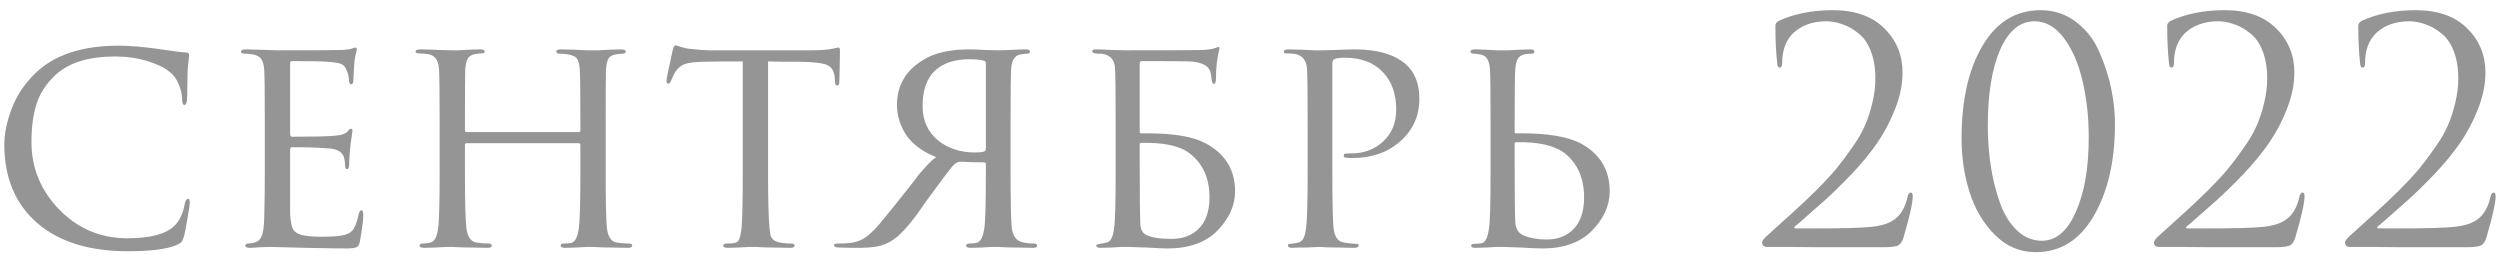 <?xml version="1.0" encoding="UTF-8"?> <svg xmlns="http://www.w3.org/2000/svg" width="162" height="17" viewBox="0 0 162 17" fill="none"> <path d="M8.279 16.28C5.785 16.28 3.832 15.673 2.419 14.46C0.992 13.22 0.279 11.52 0.279 9.36C0.279 8.667 0.439 7.893 0.759 7.04C1.079 6.187 1.592 5.42 2.299 4.74C3.525 3.553 5.319 2.96 7.679 2.96C8.412 2.96 9.292 3.033 10.319 3.18C11.172 3.313 11.758 3.387 12.079 3.4C12.198 3.4 12.258 3.467 12.258 3.6C12.258 3.64 12.245 3.753 12.219 3.94C12.192 4.127 12.172 4.34 12.159 4.58C12.159 4.753 12.152 5.087 12.139 5.58C12.139 6.06 12.132 6.34 12.118 6.42C12.105 6.673 12.052 6.8 11.959 6.8C11.852 6.8 11.799 6.673 11.799 6.42C11.799 6.113 11.725 5.793 11.579 5.46C11.445 5.127 11.258 4.867 11.018 4.68C10.698 4.4 10.212 4.16 9.559 3.96C8.905 3.76 8.212 3.66 7.479 3.66C5.772 3.66 4.492 4.047 3.639 4.82C3.025 5.38 2.605 6.007 2.379 6.7C2.152 7.393 2.039 8.227 2.039 9.2C2.039 10.88 2.639 12.34 3.839 13.58C5.052 14.82 6.525 15.44 8.259 15.44C9.739 15.44 10.758 15.167 11.319 14.62C11.652 14.273 11.872 13.793 11.979 13.18C12.018 12.98 12.092 12.88 12.198 12.88C12.265 12.88 12.299 12.973 12.299 13.16C12.299 13.253 12.245 13.6 12.139 14.2C12.045 14.787 11.965 15.18 11.899 15.38C11.845 15.54 11.792 15.647 11.739 15.7C11.685 15.753 11.585 15.813 11.438 15.88C10.812 16.147 9.759 16.28 8.279 16.28ZM17.16 11.12V8.12C17.16 6.053 17.147 4.84 17.12 4.48C17.094 4.187 17.027 3.967 16.921 3.82C16.827 3.673 16.64 3.573 16.36 3.52C16.201 3.493 16.041 3.48 15.88 3.48C15.707 3.48 15.62 3.44 15.62 3.36C15.62 3.253 15.72 3.2 15.921 3.2C16.041 3.2 16.314 3.207 16.741 3.22C17.167 3.233 17.581 3.247 17.98 3.26C20.421 3.26 21.774 3.253 22.041 3.24C22.441 3.227 22.701 3.193 22.82 3.14C22.941 3.1 23.014 3.08 23.041 3.08C23.094 3.08 23.12 3.127 23.12 3.22C23.12 3.247 23.094 3.36 23.041 3.56C23 3.747 22.974 3.933 22.96 4.12C22.921 4.693 22.901 5.04 22.901 5.16C22.901 5.36 22.854 5.46 22.761 5.46C22.667 5.46 22.62 5.387 22.62 5.24C22.607 4.987 22.561 4.773 22.48 4.6C22.414 4.387 22.3 4.24 22.14 4.16C21.98 4.08 21.66 4.027 21.18 4C20.834 3.973 20.074 3.96 18.901 3.96C18.834 3.96 18.8 4.013 18.8 4.12V8.66C18.8 8.793 18.84 8.86 18.921 8.86C20.294 8.86 21.194 8.84 21.62 8.8C22.101 8.773 22.407 8.673 22.541 8.5C22.607 8.393 22.68 8.34 22.761 8.34C22.814 8.34 22.84 8.38 22.84 8.46C22.84 8.487 22.834 8.547 22.82 8.64C22.807 8.733 22.787 8.867 22.761 9.04C22.734 9.2 22.714 9.36 22.701 9.52C22.674 9.747 22.654 10.007 22.64 10.3C22.627 10.58 22.62 10.727 22.62 10.74C22.607 10.887 22.561 10.96 22.48 10.96C22.401 10.96 22.36 10.873 22.36 10.7C22.36 10.54 22.34 10.38 22.3 10.22C22.194 9.86 21.874 9.66 21.34 9.62C20.727 9.567 19.927 9.54 18.941 9.54C18.847 9.54 18.8 9.587 18.8 9.68V11.14C18.8 11.26 18.8 11.547 18.8 12C18.8 12.453 18.8 12.853 18.8 13.2C18.8 13.533 18.8 13.753 18.8 13.86C18.827 14.26 18.874 14.56 18.941 14.76C19.02 14.947 19.16 15.08 19.36 15.16C19.614 15.28 20.101 15.34 20.82 15.34C21.554 15.34 22.061 15.3 22.34 15.22C22.62 15.14 22.814 15.007 22.921 14.82C23.041 14.62 23.147 14.313 23.241 13.9C23.28 13.713 23.34 13.62 23.421 13.62C23.5 13.62 23.541 13.72 23.541 13.92C23.541 14.253 23.467 14.833 23.32 15.66C23.28 15.86 23.207 15.98 23.101 16.02C22.994 16.073 22.774 16.1 22.441 16.1C21.947 16.1 21.441 16.093 20.921 16.08C20.401 16.067 20.047 16.06 19.86 16.06C18.46 16.02 17.674 16 17.5 16C17.354 16 17.134 16.007 16.84 16.02C16.561 16.047 16.34 16.06 16.18 16.06C15.994 16.06 15.9 16.013 15.9 15.92C15.9 15.827 15.96 15.78 16.081 15.78C16.201 15.78 16.334 15.76 16.48 15.72C16.68 15.68 16.834 15.553 16.941 15.34C17.047 15.113 17.107 14.713 17.12 14.14C17.147 13.233 17.16 12.227 17.16 11.12ZM30.248 8.56H37.488C37.568 8.56 37.608 8.527 37.608 8.46V8.1C37.608 6.033 37.595 4.82 37.568 4.46C37.541 4.153 37.481 3.933 37.388 3.8C37.295 3.667 37.095 3.573 36.788 3.52C36.601 3.493 36.435 3.48 36.288 3.48C36.128 3.48 36.048 3.433 36.048 3.34C36.048 3.247 36.141 3.2 36.328 3.2C36.581 3.2 36.875 3.207 37.208 3.22C37.541 3.233 37.821 3.247 38.048 3.26C38.288 3.26 38.415 3.26 38.428 3.26C38.441 3.26 38.555 3.26 38.768 3.26C38.995 3.247 39.248 3.233 39.528 3.22C39.821 3.207 40.055 3.2 40.228 3.2C40.441 3.2 40.548 3.247 40.548 3.34C40.548 3.433 40.475 3.48 40.328 3.48C40.221 3.48 40.088 3.493 39.928 3.52C39.675 3.56 39.508 3.653 39.428 3.8C39.348 3.933 39.295 4.16 39.268 4.48C39.255 4.84 39.248 6.053 39.248 8.12V11.12C39.248 13.08 39.275 14.3 39.328 14.78C39.395 15.367 39.621 15.68 40.008 15.72C40.261 15.76 40.495 15.78 40.708 15.78C40.881 15.78 40.968 15.827 40.968 15.92C40.968 16.013 40.868 16.06 40.668 16.06C40.375 16.06 40.048 16.053 39.688 16.04C39.328 16.04 39.028 16.033 38.788 16.02C38.548 16.007 38.421 16 38.408 16C38.395 16 38.275 16 38.048 16C37.821 16.013 37.568 16.027 37.288 16.04C37.008 16.053 36.788 16.06 36.628 16.06C36.428 16.06 36.328 16.007 36.328 15.9C36.328 15.82 36.401 15.78 36.548 15.78C36.748 15.78 36.901 15.767 37.008 15.74C37.261 15.7 37.428 15.38 37.508 14.78C37.575 14.3 37.608 13.1 37.608 11.18V9.4C37.608 9.32 37.568 9.28 37.488 9.28H30.228C30.161 9.28 30.128 9.32 30.128 9.4V11.18C30.128 13.127 30.161 14.34 30.228 14.82C30.308 15.38 30.535 15.68 30.908 15.72C31.175 15.76 31.415 15.78 31.628 15.78C31.788 15.78 31.868 15.827 31.868 15.92C31.868 16.013 31.781 16.06 31.608 16.06C31.301 16.06 30.968 16.053 30.608 16.04C30.248 16.04 29.941 16.033 29.688 16.02C29.448 16.007 29.321 16 29.308 16C29.295 16 29.175 16 28.948 16C28.721 16.013 28.461 16.027 28.168 16.04C27.875 16.053 27.655 16.06 27.508 16.06C27.295 16.06 27.188 16.013 27.188 15.92C27.188 15.827 27.261 15.78 27.408 15.78C27.568 15.78 27.728 15.76 27.888 15.72C28.141 15.667 28.308 15.367 28.388 14.82C28.455 14.42 28.488 13.187 28.488 11.12V8.16C28.488 6.053 28.475 4.82 28.448 4.46C28.408 3.873 28.155 3.553 27.688 3.5C27.448 3.473 27.268 3.46 27.148 3.46C27.001 3.46 26.928 3.42 26.928 3.34C26.928 3.247 27.028 3.2 27.228 3.2C27.561 3.2 27.981 3.213 28.488 3.24C28.995 3.253 29.268 3.26 29.308 3.26C29.321 3.26 29.441 3.26 29.668 3.26C29.895 3.247 30.148 3.233 30.428 3.22C30.721 3.207 30.948 3.2 31.108 3.2C31.308 3.2 31.408 3.247 31.408 3.34C31.408 3.42 31.341 3.46 31.208 3.46C31.088 3.46 30.955 3.473 30.808 3.5C30.568 3.54 30.401 3.64 30.308 3.8C30.228 3.947 30.175 4.173 30.148 4.48C30.135 4.84 30.128 6.047 30.128 8.1V8.46C30.128 8.527 30.168 8.56 30.248 8.56ZM49.77 3.98V11.12C49.77 12.973 49.803 14.207 49.87 14.82C49.897 15.02 49.917 15.167 49.93 15.26C49.957 15.34 50.01 15.427 50.09 15.52C50.183 15.6 50.31 15.66 50.47 15.7C50.683 15.753 50.943 15.78 51.25 15.78C51.41 15.78 51.49 15.82 51.49 15.9C51.49 16.007 51.403 16.06 51.23 16.06C50.923 16.06 50.59 16.053 50.23 16.04C49.87 16.04 49.57 16.033 49.33 16.02L48.95 16C48.937 16 48.817 16 48.59 16C48.363 16.013 48.103 16.027 47.81 16.04C47.53 16.053 47.317 16.06 47.17 16.06C46.97 16.06 46.87 16.013 46.87 15.92C46.87 15.827 46.943 15.78 47.09 15.78C47.277 15.78 47.423 15.773 47.53 15.76C47.717 15.733 47.837 15.653 47.89 15.52C47.957 15.387 48.01 15.14 48.05 14.78C48.103 14.3 48.13 13.08 48.13 11.12V3.98C46.983 3.98 46.143 3.987 45.61 4C45.01 4.013 44.59 4.067 44.35 4.16C44.123 4.253 43.93 4.413 43.77 4.64C43.677 4.787 43.577 4.993 43.47 5.26C43.43 5.367 43.37 5.42 43.29 5.42C43.223 5.42 43.19 5.36 43.19 5.24C43.177 5.173 43.31 4.513 43.59 3.26C43.643 3.047 43.703 2.94 43.77 2.94C43.81 2.94 43.93 2.973 44.13 3.04C44.343 3.107 44.517 3.147 44.65 3.16C45.237 3.227 45.663 3.26 45.93 3.26H52.49C53.143 3.26 53.623 3.227 53.93 3.16C54.157 3.107 54.283 3.08 54.31 3.08C54.39 3.08 54.43 3.14 54.43 3.26C54.43 3.487 54.423 3.88 54.41 4.44C54.397 5 54.39 5.287 54.39 5.3C54.39 5.46 54.343 5.54 54.25 5.54C54.157 5.54 54.11 5.46 54.11 5.3C54.11 5.247 54.103 5.153 54.09 5.02C54.05 4.607 53.89 4.34 53.61 4.22C53.343 4.087 52.717 4.013 51.73 4C51.463 4 51.11 4 50.67 4C50.243 3.987 49.943 3.98 49.77 3.98ZM63.884 9.6V4.12C63.884 4.027 63.851 3.967 63.784 3.94C63.571 3.873 63.244 3.84 62.804 3.84C61.844 3.84 61.097 4.093 60.564 4.6C60.044 5.107 59.784 5.867 59.784 6.88C59.784 7.8 60.111 8.533 60.764 9.08C61.417 9.613 62.217 9.88 63.164 9.88C63.471 9.88 63.671 9.86 63.764 9.82C63.844 9.793 63.884 9.72 63.884 9.6ZM64.664 3.26C64.717 3.26 64.971 3.253 65.424 3.24C65.891 3.213 66.231 3.2 66.444 3.2C66.644 3.2 66.744 3.247 66.744 3.34C66.744 3.433 66.677 3.48 66.544 3.48C66.477 3.48 66.351 3.493 66.164 3.52C65.764 3.573 65.551 3.893 65.524 4.48C65.497 4.84 65.484 6.053 65.484 8.12V11.12C65.484 13.08 65.511 14.3 65.564 14.78C65.631 15.3 65.864 15.607 66.264 15.7C66.491 15.753 66.724 15.78 66.964 15.78C67.124 15.78 67.204 15.827 67.204 15.92C67.204 16.013 67.117 16.06 66.944 16.06C66.637 16.06 66.304 16.053 65.944 16.04C65.584 16.04 65.284 16.033 65.044 16.02C64.804 16.007 64.677 16 64.664 16C64.651 16 64.531 16 64.304 16C64.091 16.013 63.844 16.027 63.564 16.04C63.284 16.053 63.064 16.06 62.904 16.06C62.704 16.06 62.604 16.013 62.604 15.92C62.604 15.827 62.684 15.78 62.844 15.78C63.017 15.78 63.157 15.767 63.264 15.74C63.531 15.687 63.704 15.367 63.784 14.78C63.851 14.38 63.884 13.18 63.884 11.18V10.64C63.884 10.56 63.844 10.52 63.764 10.52C63.151 10.52 62.671 10.507 62.324 10.48C62.177 10.48 62.084 10.493 62.044 10.52C61.937 10.56 61.811 10.667 61.664 10.84C61.531 10.987 60.957 11.753 59.944 13.14C59.277 14.14 58.684 14.867 58.164 15.32C57.817 15.613 57.451 15.813 57.064 15.92C56.677 16.027 56.084 16.073 55.284 16.06L54.384 16.04C54.157 16.04 54.044 15.987 54.044 15.88C54.044 15.813 54.144 15.78 54.344 15.78C54.557 15.78 54.751 15.773 54.924 15.76C55.324 15.733 55.671 15.633 55.964 15.46C56.271 15.273 56.617 14.953 57.004 14.5C57.537 13.86 58.171 13.073 58.904 12.14C58.931 12.1 59.031 11.973 59.204 11.76C59.377 11.533 59.497 11.373 59.564 11.28C59.644 11.187 59.757 11.06 59.904 10.9C60.051 10.727 60.184 10.587 60.304 10.48C60.424 10.36 60.544 10.26 60.664 10.18C59.811 9.847 59.171 9.38 58.744 8.78C58.331 8.167 58.124 7.507 58.124 6.8C58.124 5.56 58.671 4.6 59.764 3.92C60.497 3.44 61.511 3.2 62.804 3.2C63.111 3.2 63.464 3.213 63.864 3.24C64.277 3.253 64.544 3.26 64.664 3.26ZM73.854 4.12V8.56C73.854 8.613 73.881 8.64 73.934 8.64H74.354C76.034 8.64 77.274 8.847 78.074 9.26C79.381 9.94 80.034 10.987 80.034 12.4C80.034 13.307 79.654 14.153 78.894 14.94C78.134 15.713 77.054 16.1 75.654 16.1C75.427 16.1 74.981 16.08 74.314 16.04C73.647 16.013 73.234 16 73.074 16C73.061 16 72.948 16 72.734 16C72.521 16.013 72.267 16.027 71.974 16.04C71.694 16.053 71.474 16.06 71.314 16.06C71.127 16.06 71.034 16.007 71.034 15.9C71.034 15.86 71.108 15.827 71.254 15.8C71.388 15.787 71.534 15.76 71.694 15.72C71.961 15.68 72.127 15.367 72.194 14.78C72.261 14.38 72.294 13.16 72.294 11.12V8.12C72.294 6.04 72.281 4.8 72.254 4.4C72.214 3.853 71.921 3.547 71.374 3.48C71.321 3.48 71.254 3.48 71.174 3.48C71.108 3.48 71.041 3.473 70.974 3.46C70.841 3.447 70.774 3.393 70.774 3.3C70.774 3.233 70.861 3.2 71.034 3.2C71.287 3.2 71.634 3.213 72.074 3.24C72.528 3.253 72.828 3.26 72.974 3.26C75.974 3.26 77.601 3.253 77.854 3.24C78.241 3.227 78.528 3.187 78.714 3.12L78.954 3.04C79.007 3.04 79.028 3.087 79.014 3.18C78.961 3.393 78.907 3.68 78.854 4.04C78.814 4.4 78.794 4.747 78.794 5.08C78.794 5.32 78.748 5.44 78.654 5.44C78.588 5.44 78.541 5.347 78.514 5.16C78.487 4.92 78.461 4.753 78.434 4.66C78.314 4.247 77.861 4.02 77.074 3.98C76.728 3.967 75.701 3.96 73.994 3.96C73.901 3.96 73.854 4.013 73.854 4.12ZM73.854 9.34V10.48C73.854 12.64 73.868 13.98 73.894 14.5C73.907 14.847 74.021 15.08 74.234 15.2C74.567 15.387 75.127 15.48 75.914 15.48C76.661 15.48 77.254 15.253 77.694 14.8C78.147 14.347 78.374 13.673 78.374 12.78C78.374 11.553 77.948 10.607 77.094 9.94C76.454 9.447 75.401 9.22 73.934 9.26C73.881 9.26 73.854 9.287 73.854 9.34ZM84.735 11.12V8.12C84.735 6.04 84.722 4.82 84.695 4.46C84.655 3.913 84.402 3.593 83.935 3.5C83.749 3.473 83.542 3.46 83.315 3.46C83.235 3.46 83.195 3.427 83.195 3.36C83.195 3.253 83.289 3.2 83.475 3.2C83.729 3.2 84.015 3.207 84.335 3.22C84.669 3.233 84.949 3.247 85.175 3.26C85.415 3.26 85.542 3.26 85.555 3.26C85.662 3.26 85.989 3.253 86.535 3.24C87.082 3.213 87.509 3.2 87.815 3.2C89.255 3.2 90.349 3.52 91.095 4.16C91.682 4.68 91.975 5.427 91.975 6.4C91.975 7.507 91.562 8.427 90.735 9.16C89.922 9.88 88.889 10.24 87.635 10.24C87.449 10.24 87.322 10.233 87.255 10.22C87.135 10.22 87.075 10.18 87.075 10.1C87.075 10.02 87.102 9.973 87.155 9.96C87.222 9.947 87.362 9.94 87.575 9.94C88.389 9.94 89.075 9.68 89.635 9.16C90.195 8.64 90.475 7.953 90.475 7.1C90.475 6.087 90.189 5.28 89.615 4.68C89.029 4.053 88.202 3.74 87.135 3.74C86.815 3.74 86.589 3.773 86.455 3.84C86.375 3.867 86.335 3.973 86.335 4.16V11.08C86.335 13.067 86.362 14.3 86.415 14.78C86.482 15.367 86.715 15.68 87.115 15.72C87.435 15.773 87.702 15.8 87.915 15.8C87.995 15.8 88.035 15.833 88.035 15.9C88.035 16.007 87.942 16.06 87.755 16.06C87.449 16.06 87.115 16.053 86.755 16.04C86.395 16.04 86.095 16.033 85.855 16.02C85.629 16.007 85.509 16 85.495 16H85.375C85.282 16.013 85.162 16.02 85.015 16.02C84.882 16.033 84.742 16.04 84.595 16.04C84.449 16.04 84.295 16.04 84.135 16.04C83.975 16.053 83.842 16.06 83.735 16.06C83.549 16.06 83.455 16.007 83.455 15.9C83.455 15.833 83.502 15.8 83.595 15.8C83.729 15.8 83.902 15.773 84.115 15.72C84.395 15.68 84.569 15.367 84.635 14.78C84.702 14.3 84.735 13.08 84.735 11.12ZM98.149 9.3V10.44C98.149 12.533 98.163 13.84 98.189 14.36C98.203 14.787 98.369 15.08 98.689 15.24C99.129 15.427 99.636 15.52 100.209 15.52C100.943 15.52 101.529 15.293 101.969 14.84C102.423 14.373 102.649 13.693 102.649 12.8C102.649 11.56 102.236 10.607 101.409 9.94C100.729 9.42 99.669 9.18 98.229 9.22C98.176 9.22 98.149 9.247 98.149 9.3ZM97.369 16C97.356 16 97.243 16 97.029 16C96.816 16.013 96.563 16.027 96.269 16.04C95.989 16.053 95.769 16.06 95.609 16.06C95.423 16.06 95.329 16.013 95.329 15.92C95.329 15.84 95.403 15.8 95.549 15.8C95.736 15.8 95.889 15.787 96.009 15.76C96.249 15.72 96.409 15.393 96.489 14.78C96.556 14.38 96.589 13.16 96.589 11.12V8.12C96.589 6.04 96.576 4.82 96.549 4.46C96.509 3.913 96.316 3.607 95.969 3.54C95.783 3.5 95.629 3.48 95.509 3.48C95.363 3.48 95.289 3.433 95.289 3.34C95.289 3.247 95.389 3.2 95.589 3.2C95.763 3.2 95.989 3.207 96.269 3.22C96.549 3.233 96.796 3.247 97.009 3.26C97.223 3.26 97.336 3.26 97.349 3.26C97.363 3.26 97.483 3.26 97.709 3.26C97.936 3.247 98.196 3.233 98.489 3.22C98.783 3.207 99.009 3.2 99.169 3.2C99.343 3.2 99.429 3.253 99.429 3.36C99.429 3.44 99.363 3.48 99.229 3.48C99.056 3.48 98.909 3.493 98.789 3.52C98.576 3.573 98.429 3.673 98.349 3.82C98.269 3.953 98.216 4.173 98.189 4.48C98.163 4.84 98.149 6.053 98.149 8.12V8.56C98.149 8.613 98.176 8.64 98.229 8.64H98.649C100.276 8.64 101.516 8.847 102.369 9.26C103.663 9.94 104.309 10.987 104.309 12.4C104.309 13.307 103.929 14.153 103.169 14.94C102.409 15.713 101.336 16.1 99.949 16.1C99.696 16.1 99.236 16.08 98.569 16.04C97.916 16.013 97.516 16 97.369 16ZM122.045 16.02C120.511 16.02 119.305 16.02 118.425 16.02C117.545 16.02 116.691 16.013 115.865 16C115.038 16 114.571 16 114.465 16C114.398 16 114.331 15.973 114.265 15.92C114.211 15.867 114.185 15.8 114.185 15.72C114.185 15.613 114.305 15.453 114.545 15.24C115.238 14.613 115.791 14.113 116.205 13.74C116.618 13.367 117.105 12.907 117.665 12.36C118.225 11.8 118.665 11.327 118.985 10.94C119.305 10.553 119.645 10.1 120.005 9.58C120.378 9.06 120.658 8.58 120.845 8.14C121.045 7.687 121.205 7.2 121.325 6.68C121.458 6.147 121.525 5.613 121.525 5.08C121.525 4.4 121.425 3.807 121.225 3.3C121.025 2.793 120.758 2.413 120.425 2.16C120.105 1.893 119.765 1.7 119.405 1.58C119.058 1.447 118.705 1.38 118.345 1.38C117.465 1.38 116.751 1.633 116.205 2.14C115.725 2.607 115.485 3.253 115.485 4.08C115.485 4.28 115.431 4.38 115.325 4.38C115.231 4.38 115.178 4.293 115.165 4.12C115.085 3.4 115.045 2.58 115.045 1.66C115.045 1.553 115.111 1.453 115.245 1.36C116.258 0.893 117.431 0.66 118.765 0.66C120.205 0.66 121.318 1.053 122.105 1.84C122.891 2.613 123.285 3.567 123.285 4.7C123.285 5.46 123.125 6.247 122.805 7.06C122.485 7.873 122.098 8.607 121.645 9.26C121.205 9.9 120.651 10.573 119.985 11.28C119.318 11.973 118.731 12.547 118.225 13C117.718 13.453 117.158 13.947 116.545 14.48C116.451 14.56 116.378 14.62 116.325 14.66C116.271 14.7 116.251 14.733 116.265 14.76C116.278 14.787 116.311 14.8 116.365 14.8H117.825C119.505 14.8 120.645 14.767 121.245 14.7C121.965 14.633 122.505 14.447 122.865 14.14C123.225 13.833 123.471 13.38 123.605 12.78C123.645 12.58 123.718 12.48 123.825 12.48C123.905 12.48 123.945 12.56 123.945 12.72C123.945 13.147 123.745 14.04 123.345 15.4C123.265 15.667 123.138 15.84 122.965 15.92C122.791 15.987 122.485 16.02 122.045 16.02ZM137.05 8.04C137.05 10.44 136.59 12.427 135.67 14C134.764 15.56 133.51 16.34 131.91 16.34C130.897 16.34 130.017 15.967 129.27 15.22C128.524 14.473 127.977 13.553 127.63 12.46C127.284 11.367 127.11 10.2 127.11 8.96C127.11 6.48 127.564 4.48 128.47 2.96C129.377 1.427 130.63 0.66 132.23 0.66C133.11 0.66 133.884 0.92 134.55 1.44C135.217 1.947 135.717 2.6 136.05 3.4C136.397 4.187 136.65 4.973 136.81 5.76C136.97 6.547 137.05 7.307 137.05 8.04ZM135.35 8.9C135.35 7.593 135.217 6.38 134.95 5.26C134.697 4.14 134.297 3.213 133.75 2.48C133.204 1.747 132.564 1.38 131.83 1.38C130.897 1.38 130.157 1.993 129.61 3.22C129.077 4.447 128.81 6.087 128.81 8.14C128.81 9.06 128.877 9.947 129.01 10.8C129.144 11.653 129.344 12.447 129.61 13.18C129.877 13.913 130.244 14.5 130.71 14.94C131.177 15.38 131.71 15.6 132.31 15.6C133.23 15.6 133.964 14.98 134.51 13.74C135.07 12.5 135.35 10.887 135.35 8.9ZM147.434 16.02C145.9 16.02 144.694 16.02 143.814 16.02C142.934 16.02 142.08 16.013 141.254 16C140.427 16 139.96 16 139.854 16C139.787 16 139.72 15.973 139.654 15.92C139.6 15.867 139.574 15.8 139.574 15.72C139.574 15.613 139.694 15.453 139.934 15.24C140.627 14.613 141.18 14.113 141.594 13.74C142.007 13.367 142.494 12.907 143.054 12.36C143.614 11.8 144.054 11.327 144.374 10.94C144.694 10.553 145.034 10.1 145.394 9.58C145.767 9.06 146.047 8.58 146.234 8.14C146.434 7.687 146.594 7.2 146.714 6.68C146.847 6.147 146.914 5.613 146.914 5.08C146.914 4.4 146.814 3.807 146.614 3.3C146.414 2.793 146.147 2.413 145.814 2.16C145.494 1.893 145.154 1.7 144.794 1.58C144.447 1.447 144.094 1.38 143.734 1.38C142.854 1.38 142.14 1.633 141.594 2.14C141.114 2.607 140.874 3.253 140.874 4.08C140.874 4.28 140.82 4.38 140.714 4.38C140.62 4.38 140.567 4.293 140.554 4.12C140.474 3.4 140.434 2.58 140.434 1.66C140.434 1.553 140.5 1.453 140.634 1.36C141.647 0.893 142.82 0.66 144.154 0.66C145.594 0.66 146.707 1.053 147.494 1.84C148.28 2.613 148.674 3.567 148.674 4.7C148.674 5.46 148.514 6.247 148.194 7.06C147.874 7.873 147.487 8.607 147.034 9.26C146.594 9.9 146.04 10.573 145.374 11.28C144.707 11.973 144.12 12.547 143.614 13C143.107 13.453 142.547 13.947 141.934 14.48C141.84 14.56 141.767 14.62 141.714 14.66C141.66 14.7 141.64 14.733 141.654 14.76C141.667 14.787 141.7 14.8 141.754 14.8H143.214C144.894 14.8 146.034 14.767 146.634 14.7C147.354 14.633 147.894 14.447 148.254 14.14C148.614 13.833 148.86 13.38 148.994 12.78C149.034 12.58 149.107 12.48 149.214 12.48C149.294 12.48 149.334 12.56 149.334 12.72C149.334 13.147 149.134 14.04 148.734 15.4C148.654 15.667 148.527 15.84 148.354 15.92C148.18 15.987 147.874 16.02 147.434 16.02ZM159.816 16.02C158.282 16.02 157.076 16.02 156.196 16.02C155.316 16.02 154.462 16.013 153.636 16C152.809 16 152.342 16 152.236 16C152.169 16 152.102 15.973 152.036 15.92C151.982 15.867 151.956 15.8 151.956 15.72C151.956 15.613 152.076 15.453 152.316 15.24C153.009 14.613 153.562 14.113 153.976 13.74C154.389 13.367 154.876 12.907 155.436 12.36C155.996 11.8 156.436 11.327 156.756 10.94C157.076 10.553 157.416 10.1 157.776 9.58C158.149 9.06 158.429 8.58 158.616 8.14C158.816 7.687 158.976 7.2 159.096 6.68C159.229 6.147 159.296 5.613 159.296 5.08C159.296 4.4 159.196 3.807 158.996 3.3C158.796 2.793 158.529 2.413 158.196 2.16C157.876 1.893 157.536 1.7 157.176 1.58C156.829 1.447 156.476 1.38 156.116 1.38C155.236 1.38 154.522 1.633 153.976 2.14C153.496 2.607 153.256 3.253 153.256 4.08C153.256 4.28 153.202 4.38 153.096 4.38C153.002 4.38 152.949 4.293 152.936 4.12C152.856 3.4 152.816 2.58 152.816 1.66C152.816 1.553 152.882 1.453 153.016 1.36C154.029 0.893 155.202 0.66 156.536 0.66C157.976 0.66 159.089 1.053 159.876 1.84C160.662 2.613 161.056 3.567 161.056 4.7C161.056 5.46 160.896 6.247 160.576 7.06C160.256 7.873 159.869 8.607 159.416 9.26C158.976 9.9 158.422 10.573 157.756 11.28C157.089 11.973 156.502 12.547 155.996 13C155.489 13.453 154.929 13.947 154.316 14.48C154.222 14.56 154.149 14.62 154.096 14.66C154.042 14.7 154.022 14.733 154.036 14.76C154.049 14.787 154.082 14.8 154.136 14.8H155.596C157.276 14.8 158.416 14.767 159.016 14.7C159.736 14.633 160.276 14.447 160.636 14.14C160.996 13.833 161.242 13.38 161.376 12.78C161.416 12.58 161.489 12.48 161.596 12.48C161.676 12.48 161.716 12.56 161.716 12.72C161.716 13.147 161.516 14.04 161.116 15.4C161.036 15.667 160.909 15.84 160.736 15.92C160.562 15.987 160.256 16.02 159.816 16.02Z" fill="#959595"></path> </svg> 